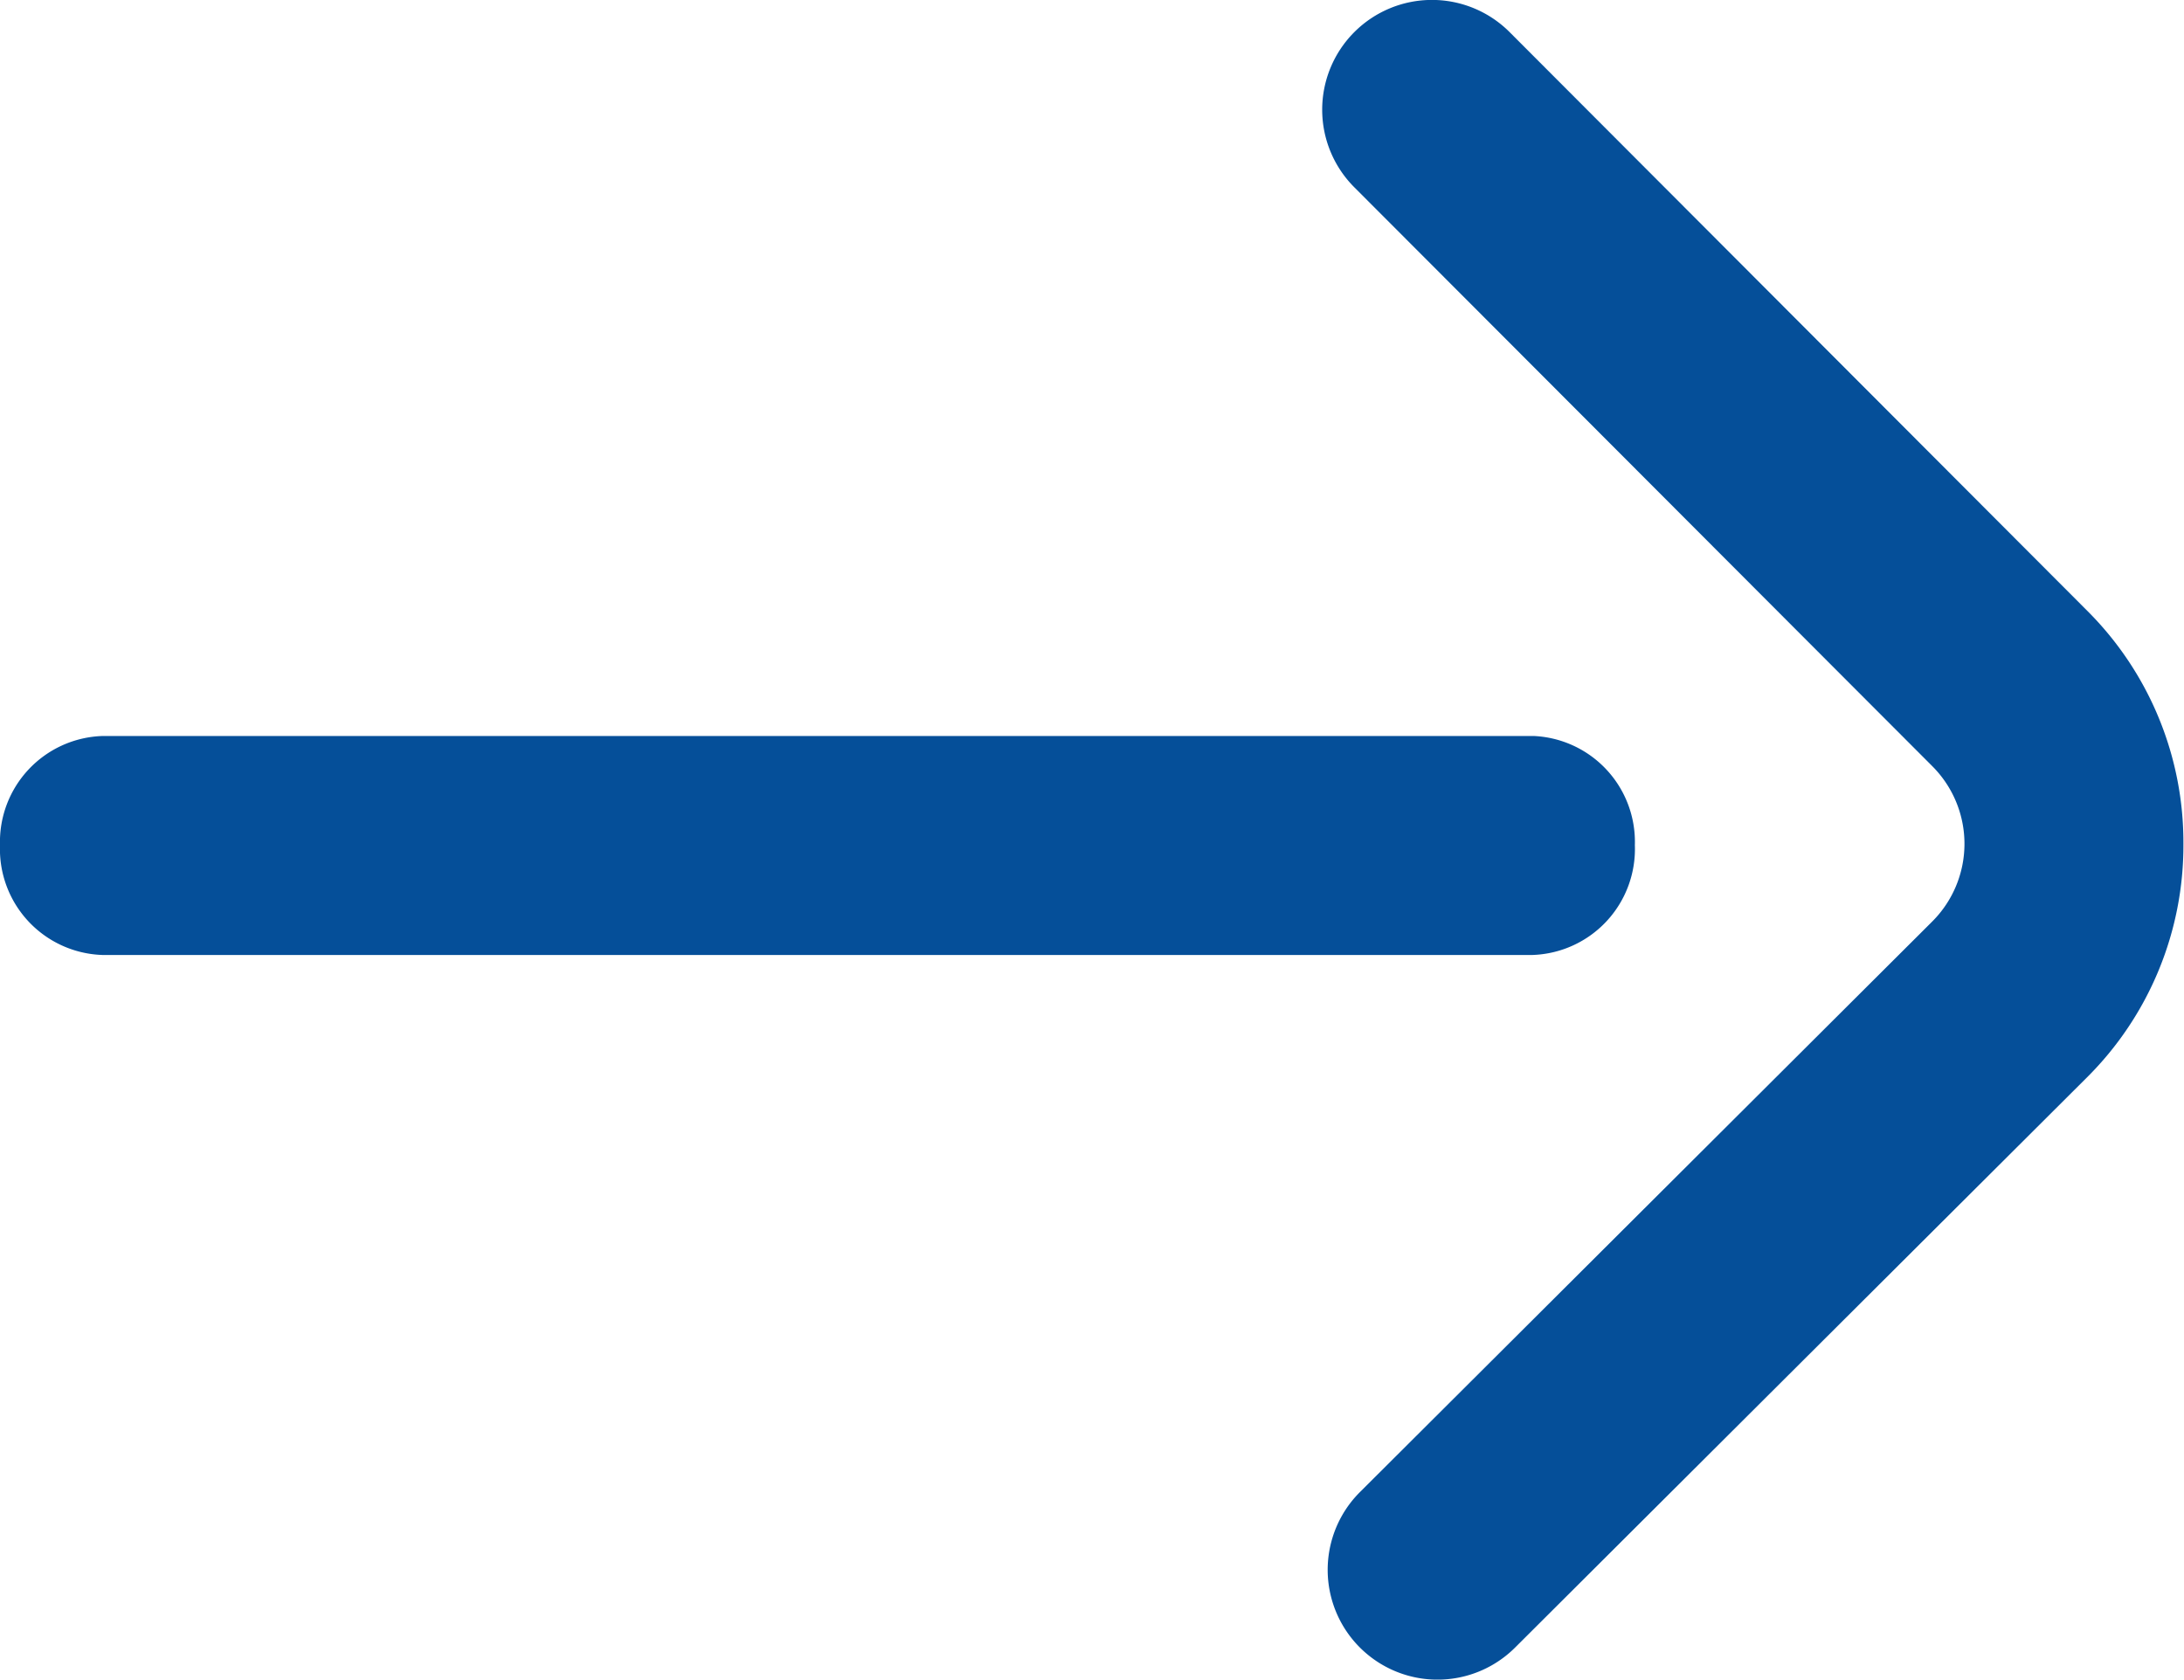 <svg id="Group_34613" data-name="Group 34613" xmlns="http://www.w3.org/2000/svg" width="14.962" height="11.506" viewBox="0 0 14.962 11.506">
  <g id="g425" transform="translate(9.058 11.506) rotate(-90)">
    <path id="path427" d="M5.725,5.9a2.241,2.241,0,0,1-1.6-.661L.219,1.321A.752.752,0,1,1,1.285.259L5.194,4.18a.752.752,0,0,0,1.063,0L10.223.22a.752.752,0,1,1,1.063,1.064L7.32,5.243A2.241,2.241,0,0,1,5.725,5.9Z" transform="translate(0 0)" fill="#054f99"/>
  </g>
  <g id="g429" transform="translate(0 6.542) rotate(-90)">
    <path id="path431" d="M.752,11.2a.726.726,0,0,1-.752-.7V.7A.726.726,0,0,1,.752,0,.726.726,0,0,1,1.5.7v9.81A.726.726,0,0,1,.752,11.2Z" fill="#054f99"/>
  </g>
</svg>
